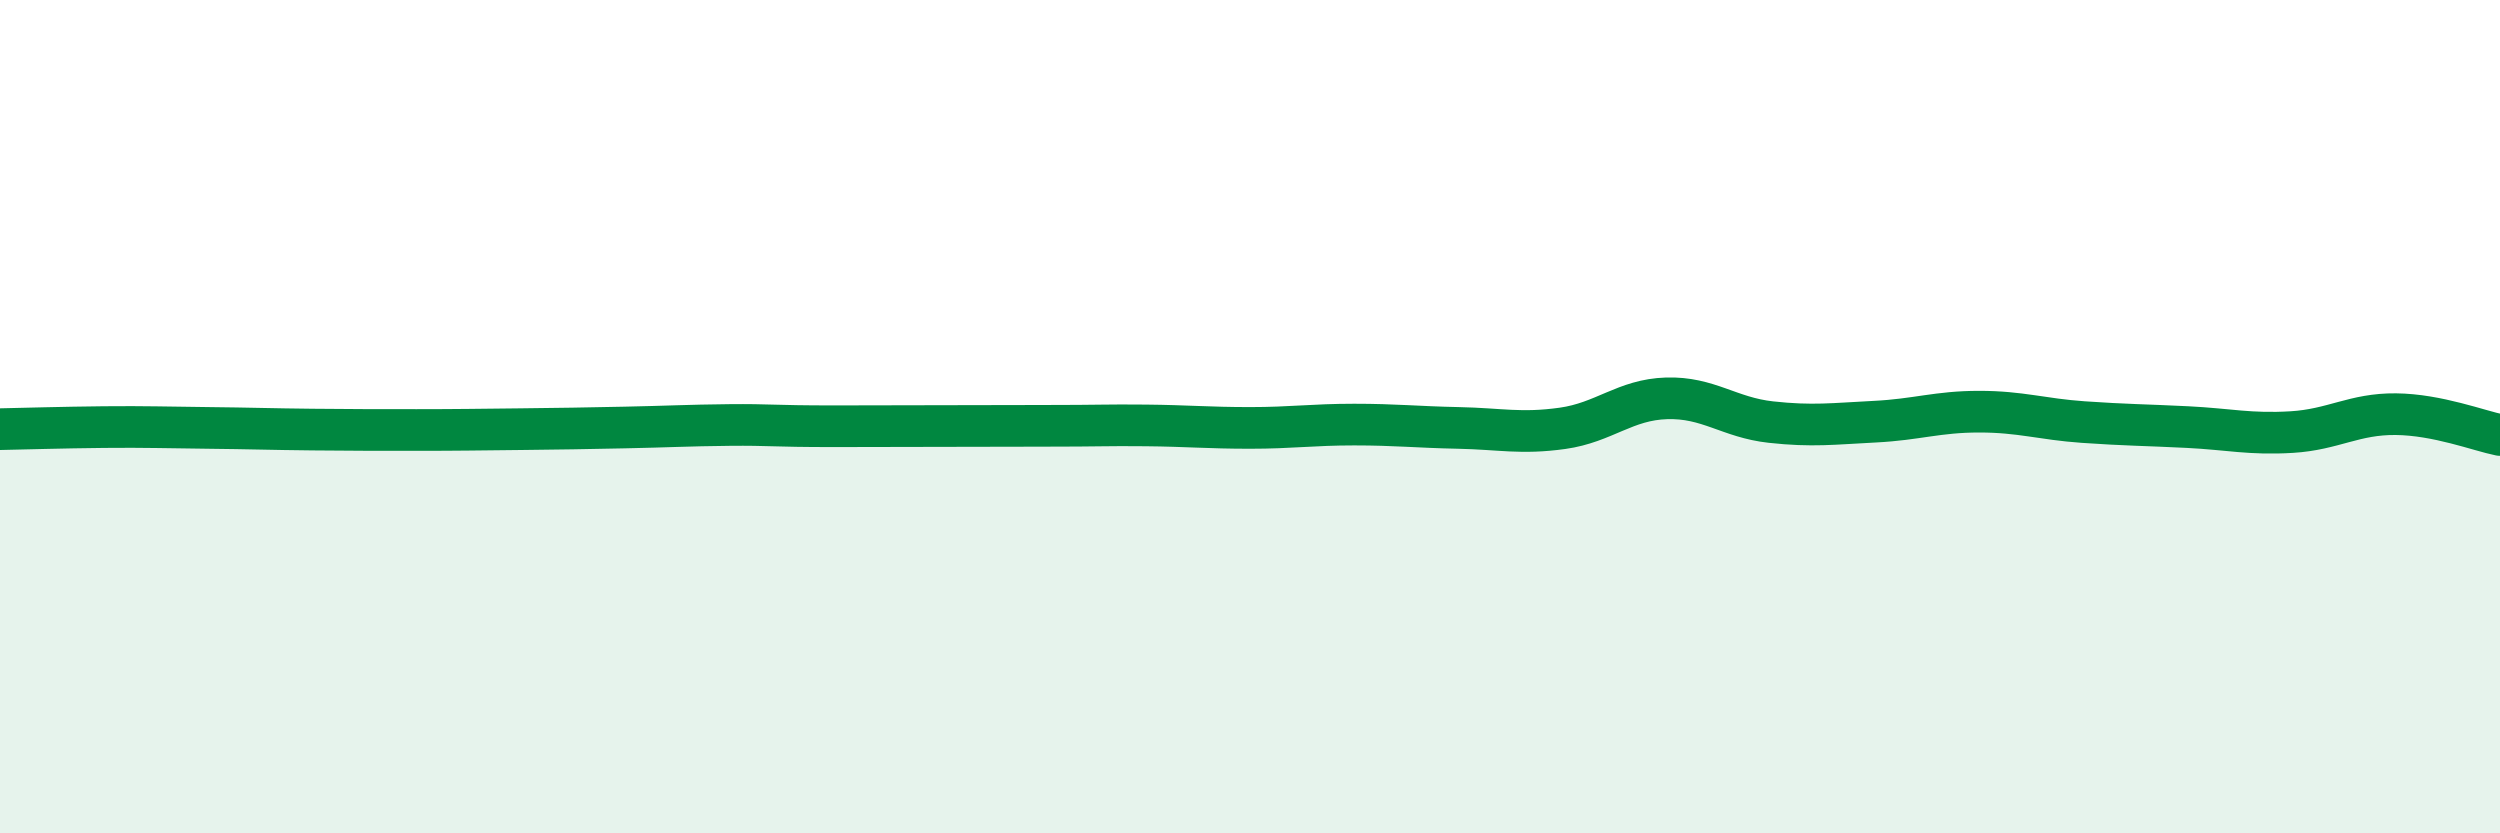 
    <svg width="60" height="20" viewBox="0 0 60 20" xmlns="http://www.w3.org/2000/svg">
      <path
        d="M 0,10.3 C 0.5,10.29 1.5,10.26 2.5,10.25 C 3.5,10.24 4,10.26 5,10.27 C 6,10.28 6.5,10.3 7.5,10.31 C 8.5,10.32 9,10.32 10,10.32 C 11,10.32 11.5,10.31 12.5,10.3 C 13.5,10.29 14,10.28 15,10.26 C 16,10.24 16.5,10.21 17.5,10.2 C 18.5,10.19 18.5,10.23 20,10.23 C 21.5,10.23 23.5,10.22 25,10.22 C 26.5,10.22 26.5,10.2 27.5,10.21 C 28.5,10.22 29,10.27 30,10.27 C 31,10.27 31.5,10.19 32.5,10.19 C 33.5,10.19 34,10.25 35,10.27 C 36,10.29 36.5,10.42 37.5,10.28 C 38.5,10.14 39,9.59 40,9.56 C 41,9.53 41.5,10.02 42.5,10.13 C 43.5,10.24 44,10.17 45,10.12 C 46,10.07 46.5,9.88 47.5,9.88 C 48.5,9.88 49,10.06 50,10.13 C 51,10.2 51.5,10.2 52.5,10.25 C 53.5,10.3 54,10.43 55,10.37 C 56,10.31 56.5,9.93 57.5,9.94 C 58.5,9.95 59.5,10.34 60,10.44L60 20L0 20Z"
        fill="#008740"
        opacity="0.1"
        stroke-linecap="round"
        stroke-linejoin="round"
      />
      <path
        d="M 0,10.3 C 0.5,10.29 1.5,10.26 2.5,10.25 C 3.5,10.24 4,10.26 5,10.27 C 6,10.28 6.5,10.3 7.5,10.31 C 8.5,10.32 9,10.32 10,10.32 C 11,10.32 11.5,10.31 12.5,10.3 C 13.5,10.29 14,10.28 15,10.26 C 16,10.24 16.5,10.21 17.5,10.2 C 18.5,10.19 18.5,10.23 20,10.23 C 21.5,10.23 23.5,10.22 25,10.22 C 26.5,10.22 26.5,10.2 27.5,10.21 C 28.5,10.22 29,10.27 30,10.27 C 31,10.27 31.5,10.19 32.5,10.19 C 33.5,10.19 34,10.25 35,10.27 C 36,10.29 36.5,10.42 37.5,10.28 C 38.5,10.14 39,9.59 40,9.56 C 41,9.53 41.5,10.02 42.5,10.13 C 43.5,10.24 44,10.17 45,10.12 C 46,10.07 46.5,9.88 47.5,9.88 C 48.5,9.88 49,10.06 50,10.13 C 51,10.2 51.5,10.2 52.5,10.25 C 53.5,10.3 54,10.43 55,10.37 C 56,10.31 56.5,9.93 57.5,9.94 C 58.5,9.95 59.5,10.34 60,10.44"
        stroke="#008740"
        stroke-width="1"
        fill="none"
        stroke-linecap="round"
        stroke-linejoin="round"
      />
    </svg>
  